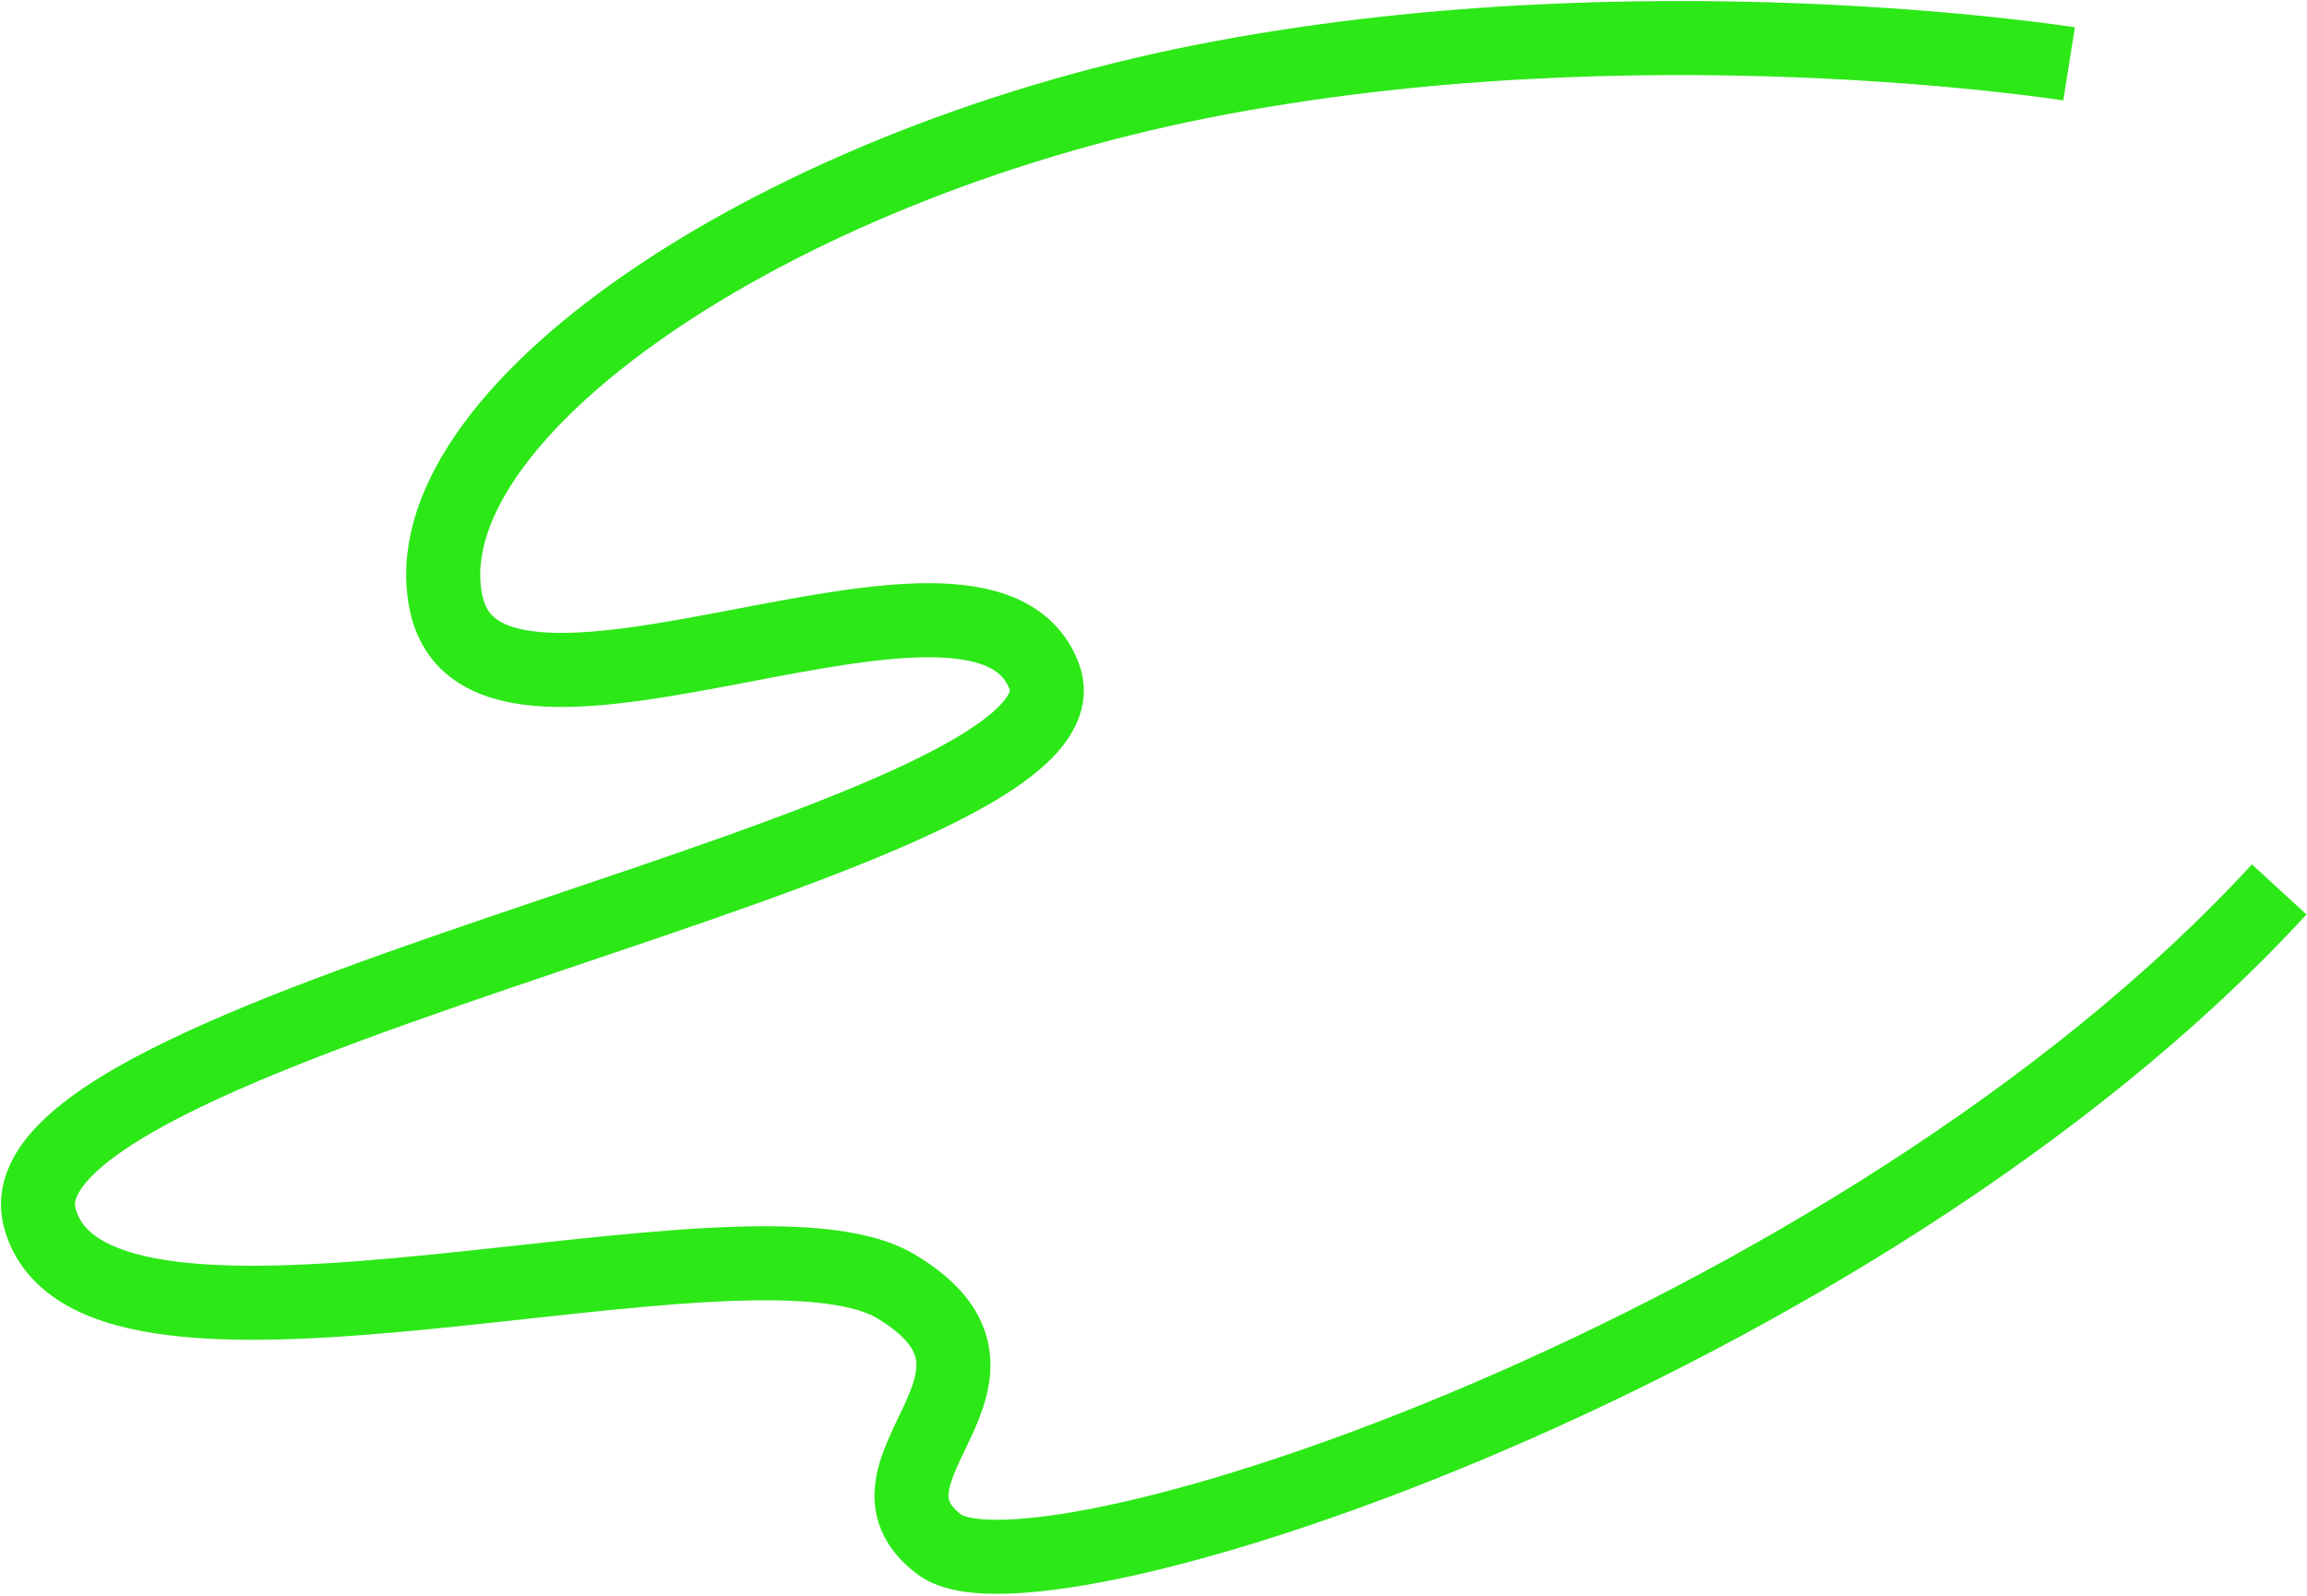 <?xml version="1.0" encoding="UTF-8"?> <svg xmlns="http://www.w3.org/2000/svg" width="1246" height="862" viewBox="0 0 1246 862" fill="none"><path d="M1231 480.501C1003 728.501 560.999 874.501 507.499 834.501C453.999 794.501 565.498 744.001 483.991 695.003C402.484 646.006 49.994 764 21.491 658.003C-7.012 552.006 598.002 456.5 564 365.5C529.999 274.5 262.507 426.501 241.002 326.001C219.496 225.501 414.005 90.501 649.005 44.001C884.005 -2.499 1117.5 34.501 1117.5 34.501" stroke="#2CE817" stroke-width="40"></path></svg> 